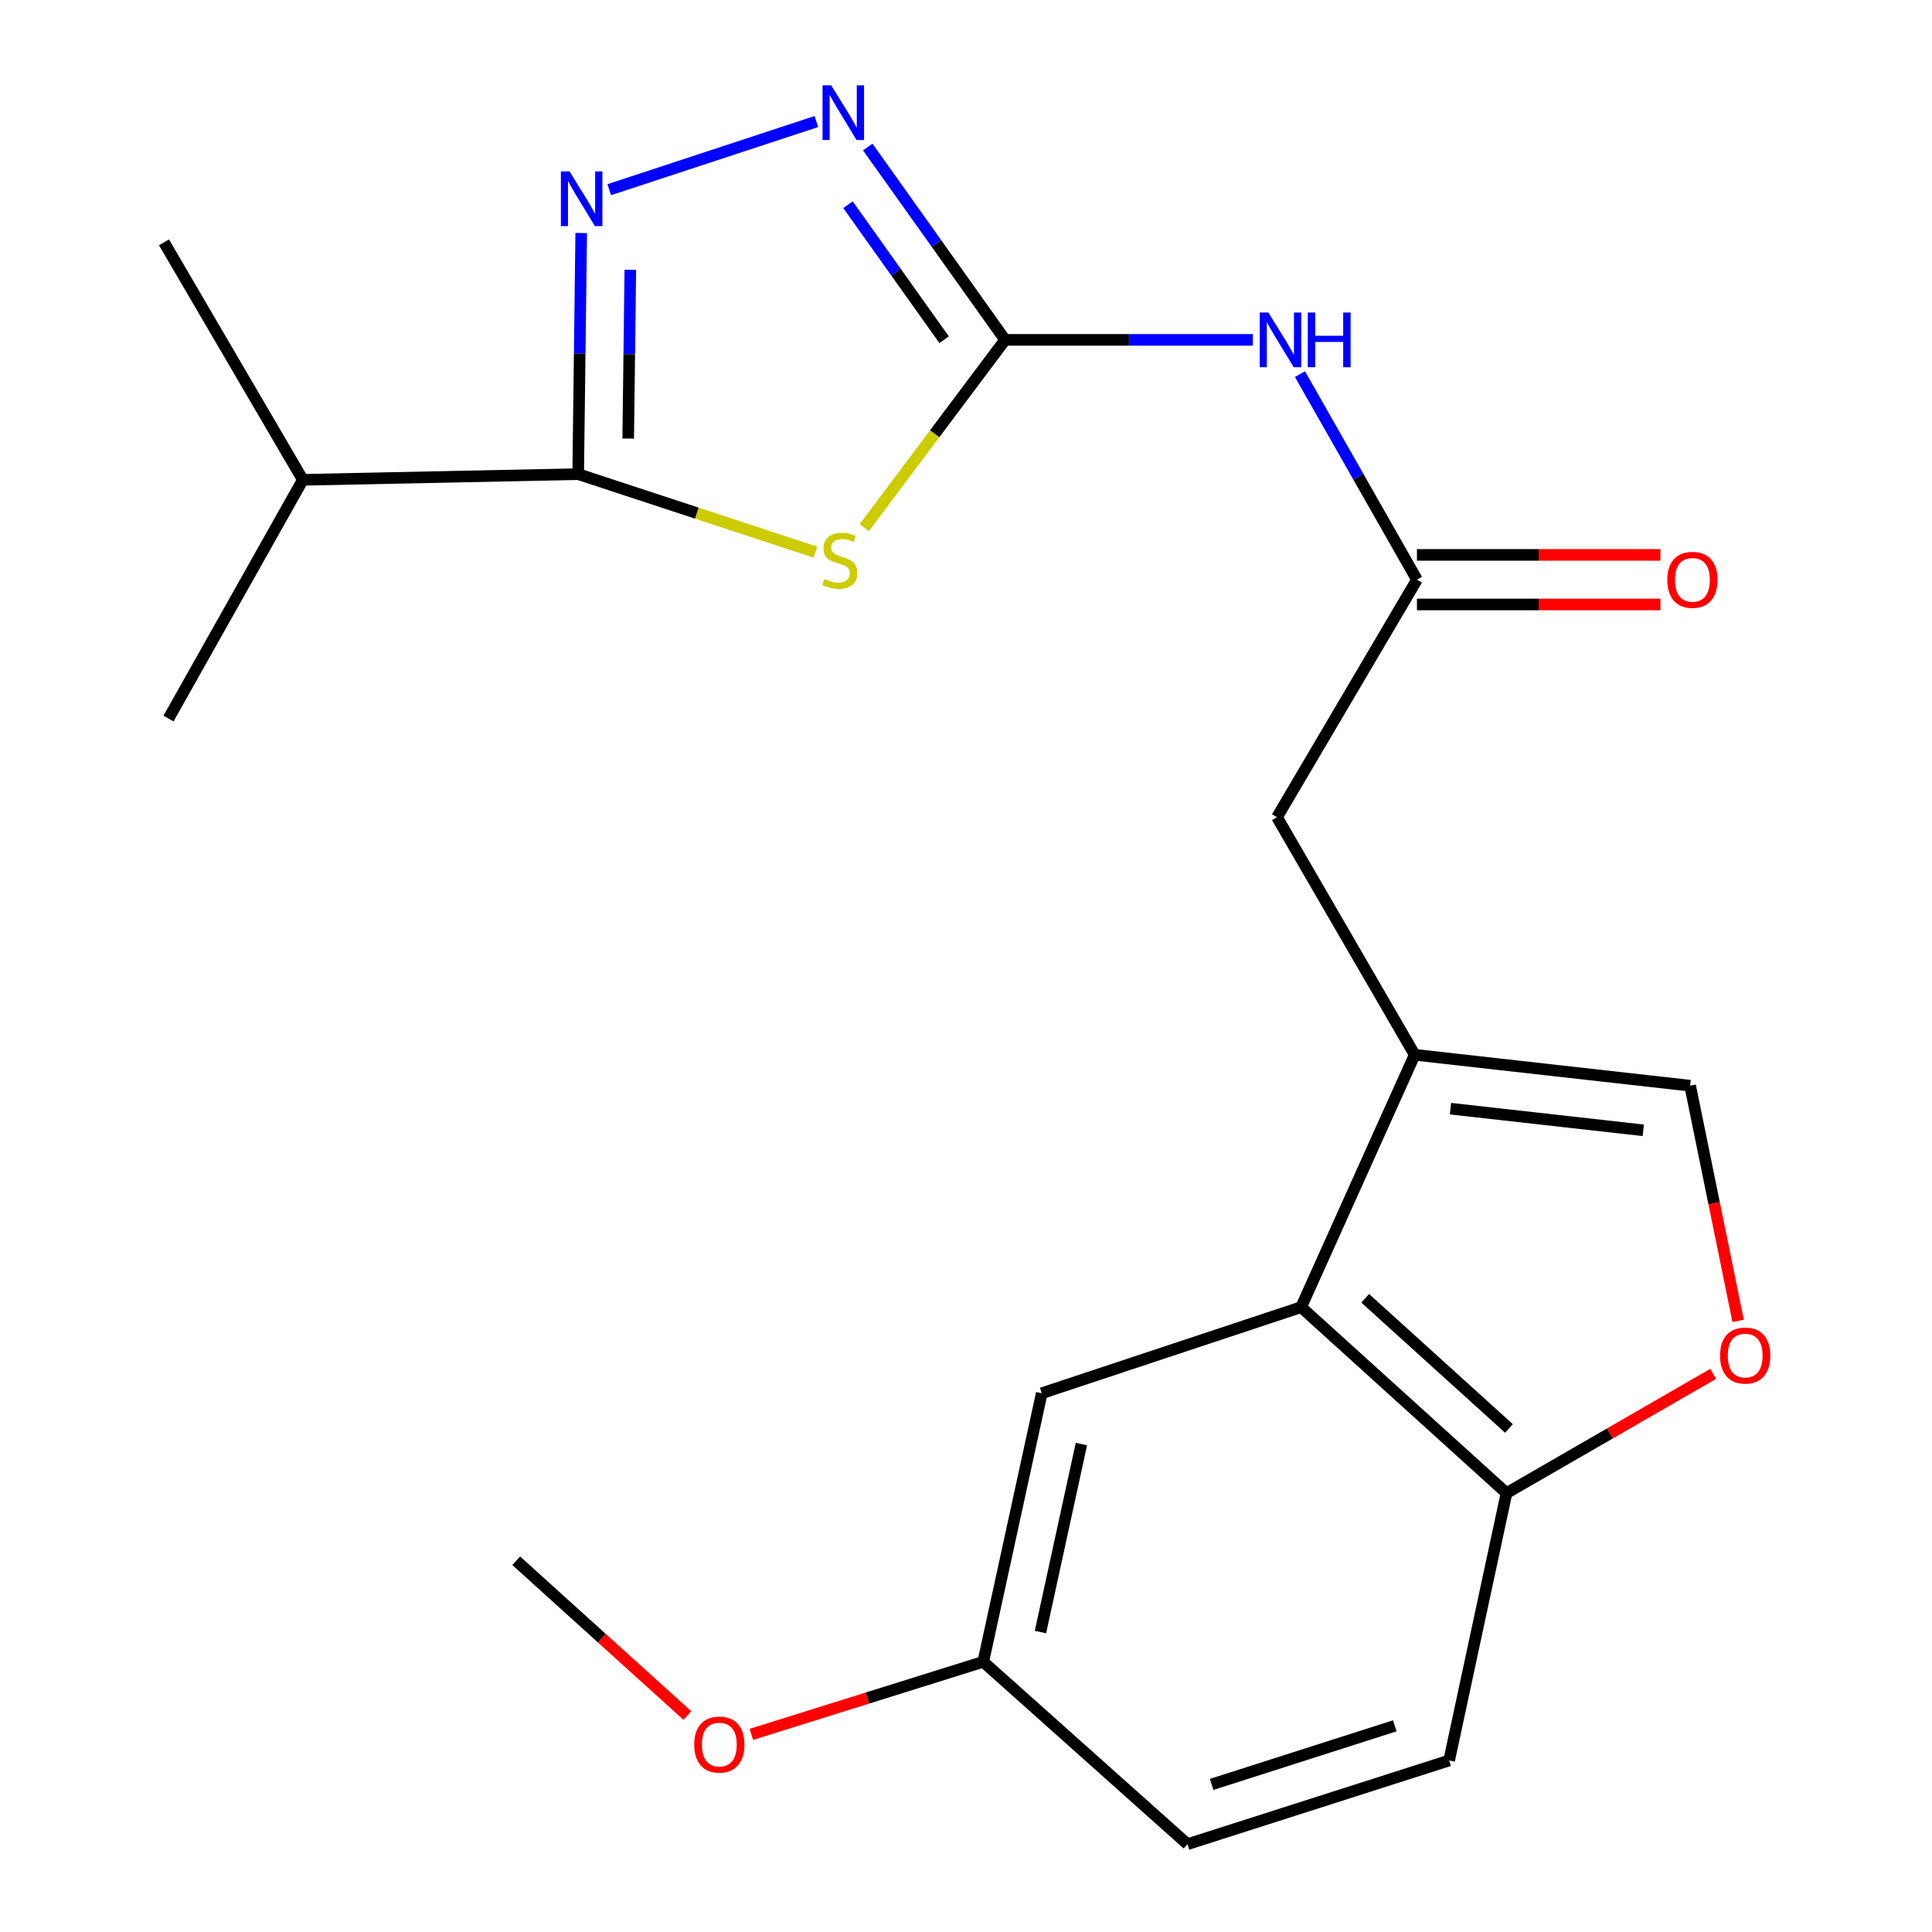 <?xml version='1.0' encoding='iso-8859-1'?>
<svg version='1.1' baseProfile='full'
              xmlns='http://www.w3.org/2000/svg'
                      xmlns:rdkit='http://www.rdkit.org/xml'
                      xmlns:xlink='http://www.w3.org/1999/xlink'
                  xml:space='preserve'
width='1000px' height='1000px' viewBox='0 0 1000 1000'>
<!-- END OF HEADER -->
<rect style='opacity:1.0;fill:#FFFFFF;stroke:none' width='1000' height='1000' x='0' y='0'> </rect>
<path class='bond-0' d='M 447.354,273.091 L 483.794,224.505' style='fill:none;fill-rule:evenodd;stroke:#CCCC00;stroke-width:6px;stroke-linecap:butt;stroke-linejoin:miter;stroke-opacity:1' />
<path class='bond-0' d='M 483.794,224.505 L 520.234,175.918' style='fill:none;fill-rule:evenodd;stroke:#000000;stroke-width:6px;stroke-linecap:butt;stroke-linejoin:miter;stroke-opacity:1' />
<path class='bond-2' d='M 422.066,285.79 L 360.669,265.598' style='fill:none;fill-rule:evenodd;stroke:#CCCC00;stroke-width:6px;stroke-linecap:butt;stroke-linejoin:miter;stroke-opacity:1' />
<path class='bond-2' d='M 360.669,265.598 L 299.271,245.406' style='fill:none;fill-rule:evenodd;stroke:#000000;stroke-width:6px;stroke-linecap:butt;stroke-linejoin:miter;stroke-opacity:1' />
<path class='bond-3' d='M 520.234,175.918 L 484.69,126.006' style='fill:none;fill-rule:evenodd;stroke:#000000;stroke-width:6px;stroke-linecap:butt;stroke-linejoin:miter;stroke-opacity:1' />
<path class='bond-3' d='M 484.69,126.006 L 449.146,76.094' style='fill:none;fill-rule:evenodd;stroke:#0000FF;stroke-width:6px;stroke-linecap:butt;stroke-linejoin:miter;stroke-opacity:1' />
<path class='bond-3' d='M 488.671,175.827 L 463.791,140.889' style='fill:none;fill-rule:evenodd;stroke:#000000;stroke-width:6px;stroke-linecap:butt;stroke-linejoin:miter;stroke-opacity:1' />
<path class='bond-3' d='M 463.791,140.889 L 438.91,105.95' style='fill:none;fill-rule:evenodd;stroke:#0000FF;stroke-width:6px;stroke-linecap:butt;stroke-linejoin:miter;stroke-opacity:1' />
<path class='bond-5' d='M 520.234,175.918 L 584.351,175.918' style='fill:none;fill-rule:evenodd;stroke:#000000;stroke-width:6px;stroke-linecap:butt;stroke-linejoin:miter;stroke-opacity:1' />
<path class='bond-5' d='M 584.351,175.918 L 648.468,175.918' style='fill:none;fill-rule:evenodd;stroke:#0000FF;stroke-width:6px;stroke-linecap:butt;stroke-linejoin:miter;stroke-opacity:1' />
<path class='bond-1' d='M 300.832,120.605 L 300.051,183.006' style='fill:none;fill-rule:evenodd;stroke:#0000FF;stroke-width:6px;stroke-linecap:butt;stroke-linejoin:miter;stroke-opacity:1' />
<path class='bond-1' d='M 300.051,183.006 L 299.271,245.406' style='fill:none;fill-rule:evenodd;stroke:#000000;stroke-width:6px;stroke-linecap:butt;stroke-linejoin:miter;stroke-opacity:1' />
<path class='bond-1' d='M 326.252,139.646 L 325.706,183.326' style='fill:none;fill-rule:evenodd;stroke:#0000FF;stroke-width:6px;stroke-linecap:butt;stroke-linejoin:miter;stroke-opacity:1' />
<path class='bond-1' d='M 325.706,183.326 L 325.16,227.006' style='fill:none;fill-rule:evenodd;stroke:#000000;stroke-width:6px;stroke-linecap:butt;stroke-linejoin:miter;stroke-opacity:1' />
<path class='bond-22' d='M 315.358,98.176 L 422.565,62.907' style='fill:none;fill-rule:evenodd;stroke:#0000FF;stroke-width:6px;stroke-linecap:butt;stroke-linejoin:miter;stroke-opacity:1' />
<path class='bond-14' d='M 299.271,245.406 L 156.748,248.356' style='fill:none;fill-rule:evenodd;stroke:#000000;stroke-width:6px;stroke-linecap:butt;stroke-linejoin:miter;stroke-opacity:1' />
<path class='bond-4' d='M 732.244,545.947 L 660.975,422.993' style='fill:none;fill-rule:evenodd;stroke:#000000;stroke-width:6px;stroke-linecap:butt;stroke-linejoin:miter;stroke-opacity:1' />
<path class='bond-6' d='M 732.244,545.947 L 673.462,676.582' style='fill:none;fill-rule:evenodd;stroke:#000000;stroke-width:6px;stroke-linecap:butt;stroke-linejoin:miter;stroke-opacity:1' />
<path class='bond-7' d='M 732.244,545.947 L 874.811,561.954' style='fill:none;fill-rule:evenodd;stroke:#000000;stroke-width:6px;stroke-linecap:butt;stroke-linejoin:miter;stroke-opacity:1' />
<path class='bond-7' d='M 750.766,573.844 L 850.563,585.049' style='fill:none;fill-rule:evenodd;stroke:#000000;stroke-width:6px;stroke-linecap:butt;stroke-linejoin:miter;stroke-opacity:1' />
<path class='bond-8' d='M 672.862,193.649 L 703.138,246.845' style='fill:none;fill-rule:evenodd;stroke:#0000FF;stroke-width:6px;stroke-linecap:butt;stroke-linejoin:miter;stroke-opacity:1' />
<path class='bond-8' d='M 703.138,246.845 L 733.413,300.04' style='fill:none;fill-rule:evenodd;stroke:#000000;stroke-width:6px;stroke-linecap:butt;stroke-linejoin:miter;stroke-opacity:1' />
<path class='bond-10' d='M 673.462,676.582 L 779.766,772.824' style='fill:none;fill-rule:evenodd;stroke:#000000;stroke-width:6px;stroke-linecap:butt;stroke-linejoin:miter;stroke-opacity:1' />
<path class='bond-10' d='M 706.627,671.999 L 781.04,739.368' style='fill:none;fill-rule:evenodd;stroke:#000000;stroke-width:6px;stroke-linecap:butt;stroke-linejoin:miter;stroke-opacity:1' />
<path class='bond-12' d='M 673.462,676.582 L 539.205,721.14' style='fill:none;fill-rule:evenodd;stroke:#000000;stroke-width:6px;stroke-linecap:butt;stroke-linejoin:miter;stroke-opacity:1' />
<path class='bond-9' d='M 874.811,561.954 L 887.232,622.813' style='fill:none;fill-rule:evenodd;stroke:#000000;stroke-width:6px;stroke-linecap:butt;stroke-linejoin:miter;stroke-opacity:1' />
<path class='bond-9' d='M 887.232,622.813 L 899.654,683.673' style='fill:none;fill-rule:evenodd;stroke:#FF0000;stroke-width:6px;stroke-linecap:butt;stroke-linejoin:miter;stroke-opacity:1' />
<path class='bond-11' d='M 733.413,300.04 L 660.975,422.993' style='fill:none;fill-rule:evenodd;stroke:#000000;stroke-width:6px;stroke-linecap:butt;stroke-linejoin:miter;stroke-opacity:1' />
<path class='bond-13' d='M 733.413,312.869 L 796.421,312.869' style='fill:none;fill-rule:evenodd;stroke:#000000;stroke-width:6px;stroke-linecap:butt;stroke-linejoin:miter;stroke-opacity:1' />
<path class='bond-13' d='M 796.421,312.869 L 859.429,312.869' style='fill:none;fill-rule:evenodd;stroke:#FF0000;stroke-width:6px;stroke-linecap:butt;stroke-linejoin:miter;stroke-opacity:1' />
<path class='bond-13' d='M 733.413,287.212 L 796.421,287.212' style='fill:none;fill-rule:evenodd;stroke:#000000;stroke-width:6px;stroke-linecap:butt;stroke-linejoin:miter;stroke-opacity:1' />
<path class='bond-13' d='M 796.421,287.212 L 859.429,287.212' style='fill:none;fill-rule:evenodd;stroke:#FF0000;stroke-width:6px;stroke-linecap:butt;stroke-linejoin:miter;stroke-opacity:1' />
<path class='bond-23' d='M 886.738,711.112 L 833.252,741.968' style='fill:none;fill-rule:evenodd;stroke:#FF0000;stroke-width:6px;stroke-linecap:butt;stroke-linejoin:miter;stroke-opacity:1' />
<path class='bond-23' d='M 833.252,741.968 L 779.766,772.824' style='fill:none;fill-rule:evenodd;stroke:#000000;stroke-width:6px;stroke-linecap:butt;stroke-linejoin:miter;stroke-opacity:1' />
<path class='bond-15' d='M 779.766,772.824 L 750.076,911.214' style='fill:none;fill-rule:evenodd;stroke:#000000;stroke-width:6px;stroke-linecap:butt;stroke-linejoin:miter;stroke-opacity:1' />
<path class='bond-16' d='M 539.205,721.14 L 508.93,860.143' style='fill:none;fill-rule:evenodd;stroke:#000000;stroke-width:6px;stroke-linecap:butt;stroke-linejoin:miter;stroke-opacity:1' />
<path class='bond-16' d='M 559.733,747.45 L 538.541,844.752' style='fill:none;fill-rule:evenodd;stroke:#000000;stroke-width:6px;stroke-linecap:butt;stroke-linejoin:miter;stroke-opacity:1' />
<path class='bond-19' d='M 156.748,248.356 L 87.218,371.922' style='fill:none;fill-rule:evenodd;stroke:#000000;stroke-width:6px;stroke-linecap:butt;stroke-linejoin:miter;stroke-opacity:1' />
<path class='bond-20' d='M 156.748,248.356 L 84.88,125.417' style='fill:none;fill-rule:evenodd;stroke:#000000;stroke-width:6px;stroke-linecap:butt;stroke-linejoin:miter;stroke-opacity:1' />
<path class='bond-24' d='M 750.076,911.214 L 614.651,954.545' style='fill:none;fill-rule:evenodd;stroke:#000000;stroke-width:6px;stroke-linecap:butt;stroke-linejoin:miter;stroke-opacity:1' />
<path class='bond-24' d='M 721.943,893.277 L 627.146,923.609' style='fill:none;fill-rule:evenodd;stroke:#000000;stroke-width:6px;stroke-linecap:butt;stroke-linejoin:miter;stroke-opacity:1' />
<path class='bond-17' d='M 508.93,860.143 L 614.651,954.545' style='fill:none;fill-rule:evenodd;stroke:#000000;stroke-width:6px;stroke-linecap:butt;stroke-linejoin:miter;stroke-opacity:1' />
<path class='bond-18' d='M 508.93,860.143 L 448.915,878.929' style='fill:none;fill-rule:evenodd;stroke:#000000;stroke-width:6px;stroke-linecap:butt;stroke-linejoin:miter;stroke-opacity:1' />
<path class='bond-18' d='M 448.915,878.929 L 388.901,897.715' style='fill:none;fill-rule:evenodd;stroke:#FF0000;stroke-width:6px;stroke-linecap:butt;stroke-linejoin:miter;stroke-opacity:1' />
<path class='bond-21' d='M 355.779,887.944 L 311.49,847.895' style='fill:none;fill-rule:evenodd;stroke:#FF0000;stroke-width:6px;stroke-linecap:butt;stroke-linejoin:miter;stroke-opacity:1' />
<path class='bond-21' d='M 311.49,847.895 L 267.2,807.846' style='fill:none;fill-rule:evenodd;stroke:#000000;stroke-width:6px;stroke-linecap:butt;stroke-linejoin:miter;stroke-opacity:1' />
<path  class='atom-0' d='M 426.711 299.669
Q 427.031 299.789, 428.351 300.349
Q 429.671 300.909, 431.111 301.269
Q 432.591 301.589, 434.031 301.589
Q 436.711 301.589, 438.271 300.309
Q 439.831 298.989, 439.831 296.709
Q 439.831 295.149, 439.031 294.189
Q 438.271 293.229, 437.071 292.709
Q 435.871 292.189, 433.871 291.589
Q 431.351 290.829, 429.831 290.109
Q 428.351 289.389, 427.271 287.869
Q 426.231 286.349, 426.231 283.789
Q 426.231 280.229, 428.631 278.029
Q 431.071 275.829, 435.871 275.829
Q 439.151 275.829, 442.871 277.389
L 441.951 280.469
Q 438.551 279.069, 435.991 279.069
Q 433.231 279.069, 431.711 280.229
Q 430.191 281.349, 430.231 283.309
Q 430.231 284.829, 430.991 285.749
Q 431.791 286.669, 432.911 287.189
Q 434.071 287.709, 435.991 288.309
Q 438.551 289.109, 440.071 289.909
Q 441.591 290.709, 442.671 292.349
Q 443.791 293.949, 443.791 296.709
Q 443.791 300.629, 441.151 302.749
Q 438.551 304.829, 434.191 304.829
Q 431.671 304.829, 429.751 304.269
Q 427.871 303.749, 425.631 302.829
L 426.711 299.669
' fill='#CCCC00'/>
<path  class='atom-2' d='M 294.793 88.722
L 304.073 103.722
Q 304.993 105.202, 306.473 107.882
Q 307.953 110.562, 308.033 110.722
L 308.033 88.722
L 311.793 88.722
L 311.793 117.042
L 307.913 117.042
L 297.953 100.642
Q 296.793 98.722, 295.553 96.522
Q 294.353 94.322, 293.993 93.642
L 293.993 117.042
L 290.313 117.042
L 290.313 88.722
L 294.793 88.722
' fill='#0000FF'/>
<path  class='atom-4' d='M 430.233 44.165
L 439.513 59.165
Q 440.433 60.645, 441.913 63.325
Q 443.393 66.005, 443.473 66.165
L 443.473 44.165
L 447.233 44.165
L 447.233 72.485
L 443.353 72.485
L 433.393 56.085
Q 432.233 54.165, 430.993 51.965
Q 429.793 49.765, 429.433 49.085
L 429.433 72.485
L 425.753 72.485
L 425.753 44.165
L 430.233 44.165
' fill='#0000FF'/>
<path  class='atom-6' d='M 656.511 161.758
L 665.791 176.758
Q 666.711 178.238, 668.191 180.918
Q 669.671 183.598, 669.751 183.758
L 669.751 161.758
L 673.511 161.758
L 673.511 190.078
L 669.631 190.078
L 659.671 173.678
Q 658.511 171.758, 657.271 169.558
Q 656.071 167.358, 655.711 166.678
L 655.711 190.078
L 652.031 190.078
L 652.031 161.758
L 656.511 161.758
' fill='#0000FF'/>
<path  class='atom-6' d='M 676.911 161.758
L 680.751 161.758
L 680.751 173.798
L 695.231 173.798
L 695.231 161.758
L 699.071 161.758
L 699.071 190.078
L 695.231 190.078
L 695.231 176.998
L 680.751 176.998
L 680.751 190.078
L 676.911 190.078
L 676.911 161.758
' fill='#0000FF'/>
<path  class='atom-10' d='M 890.304 701.635
Q 890.304 694.835, 893.664 691.035
Q 897.024 687.235, 903.304 687.235
Q 909.584 687.235, 912.944 691.035
Q 916.304 694.835, 916.304 701.635
Q 916.304 708.515, 912.904 712.435
Q 909.504 716.315, 903.304 716.315
Q 897.064 716.315, 893.664 712.435
Q 890.304 708.555, 890.304 701.635
M 903.304 713.115
Q 907.624 713.115, 909.944 710.235
Q 912.304 707.315, 912.304 701.635
Q 912.304 696.075, 909.944 693.275
Q 907.624 690.435, 903.304 690.435
Q 898.984 690.435, 896.624 693.235
Q 894.304 696.035, 894.304 701.635
Q 894.304 707.355, 896.624 710.235
Q 898.984 713.115, 903.304 713.115
' fill='#FF0000'/>
<path  class='atom-14' d='M 862.994 300.12
Q 862.994 293.32, 866.354 289.52
Q 869.714 285.72, 875.994 285.72
Q 882.274 285.72, 885.634 289.52
Q 888.994 293.32, 888.994 300.12
Q 888.994 307, 885.594 310.92
Q 882.194 314.8, 875.994 314.8
Q 869.754 314.8, 866.354 310.92
Q 862.994 307.04, 862.994 300.12
M 875.994 311.6
Q 880.314 311.6, 882.634 308.72
Q 884.994 305.8, 884.994 300.12
Q 884.994 294.56, 882.634 291.76
Q 880.314 288.92, 875.994 288.92
Q 871.674 288.92, 869.314 291.72
Q 866.994 294.52, 866.994 300.12
Q 866.994 305.84, 869.314 308.72
Q 871.674 311.6, 875.994 311.6
' fill='#FF0000'/>
<path  class='atom-19' d='M 359.322 902.984
Q 359.322 896.184, 362.682 892.384
Q 366.042 888.584, 372.322 888.584
Q 378.602 888.584, 381.962 892.384
Q 385.322 896.184, 385.322 902.984
Q 385.322 909.864, 381.922 913.784
Q 378.522 917.664, 372.322 917.664
Q 366.082 917.664, 362.682 913.784
Q 359.322 909.904, 359.322 902.984
M 372.322 914.464
Q 376.642 914.464, 378.962 911.584
Q 381.322 908.664, 381.322 902.984
Q 381.322 897.424, 378.962 894.624
Q 376.642 891.784, 372.322 891.784
Q 368.002 891.784, 365.642 894.584
Q 363.322 897.384, 363.322 902.984
Q 363.322 908.704, 365.642 911.584
Q 368.002 914.464, 372.322 914.464
' fill='#FF0000'/>
</svg>
